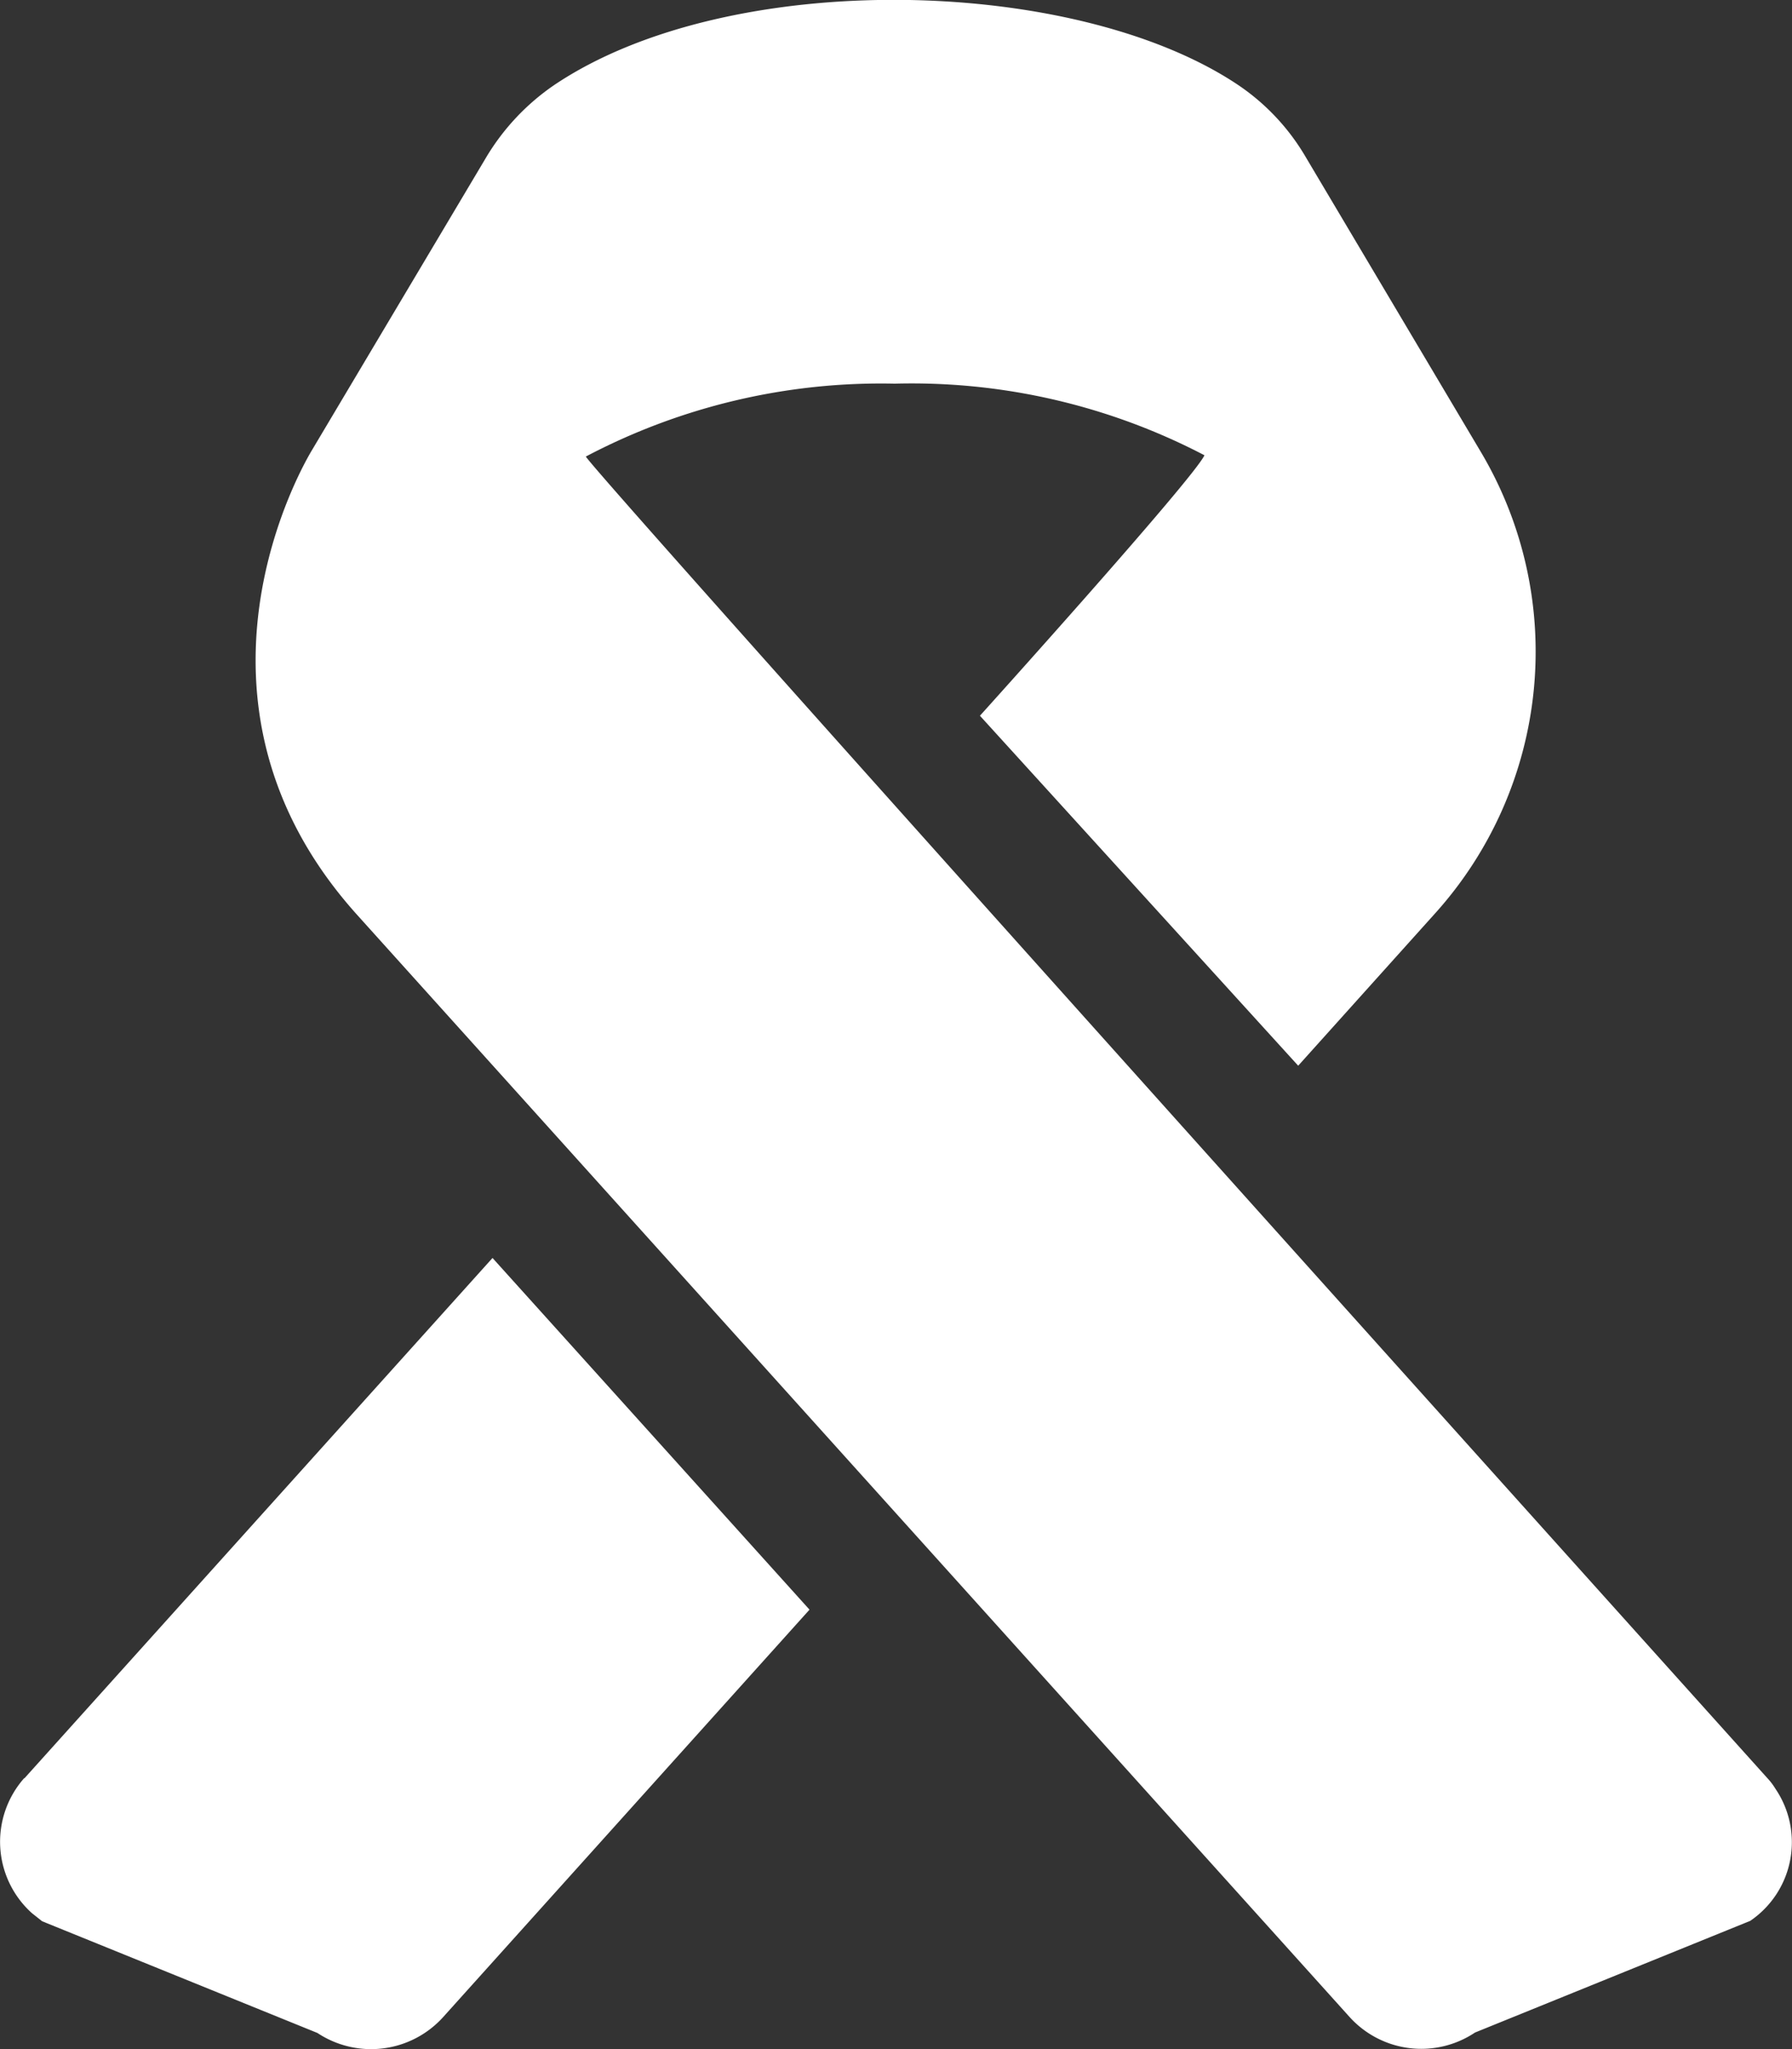 <svg xmlns="http://www.w3.org/2000/svg" viewBox="0 0 42.06 48.07"><rect x="0" y="0" width="42.06" height="48.07" fill="#333333" stroke="none"/><defs><style>.cls-1{fill:#fff;}</style></defs><g id="レイヤー_2" data-name="レイヤー 2"><g id="レイヤー_2-2" data-name="レイヤー 2"><path id="Icon_awesome-ribbon" data-name="Icon awesome-ribbon" class="cls-1" d="M.57,41.71a2.25,2.25,0,0,0,.18,3.17l.24.19,6.46,2.62a2.28,2.28,0,0,0,2.94-.36L19,37.76l-7.44-8.25L.57,41.72Zm40.91,0s-27.41-30.47-27.73-31A14.85,14.85,0,0,1,21,9a14.84,14.84,0,0,1,7.27,1.68C28,11.25,23,16.79,23,16.79L30.47,25l3.21-3.57a9.17,9.17,0,0,0,1.07-10.84l-4.1-6.9A5.21,5.21,0,0,0,29.07,2C25.25-.57,17.11-.77,13,2A5.43,5.43,0,0,0,11.4,3.71L7.31,10.58c-.14.24-3.48,5.84,1.08,10.89L31.68,47.32a2.27,2.27,0,0,0,2.94.36l6.46-2.62a2.23,2.23,0,0,0,.59-3.1A1.5,1.5,0,0,0,41.48,41.71Z"/></g></g></svg>